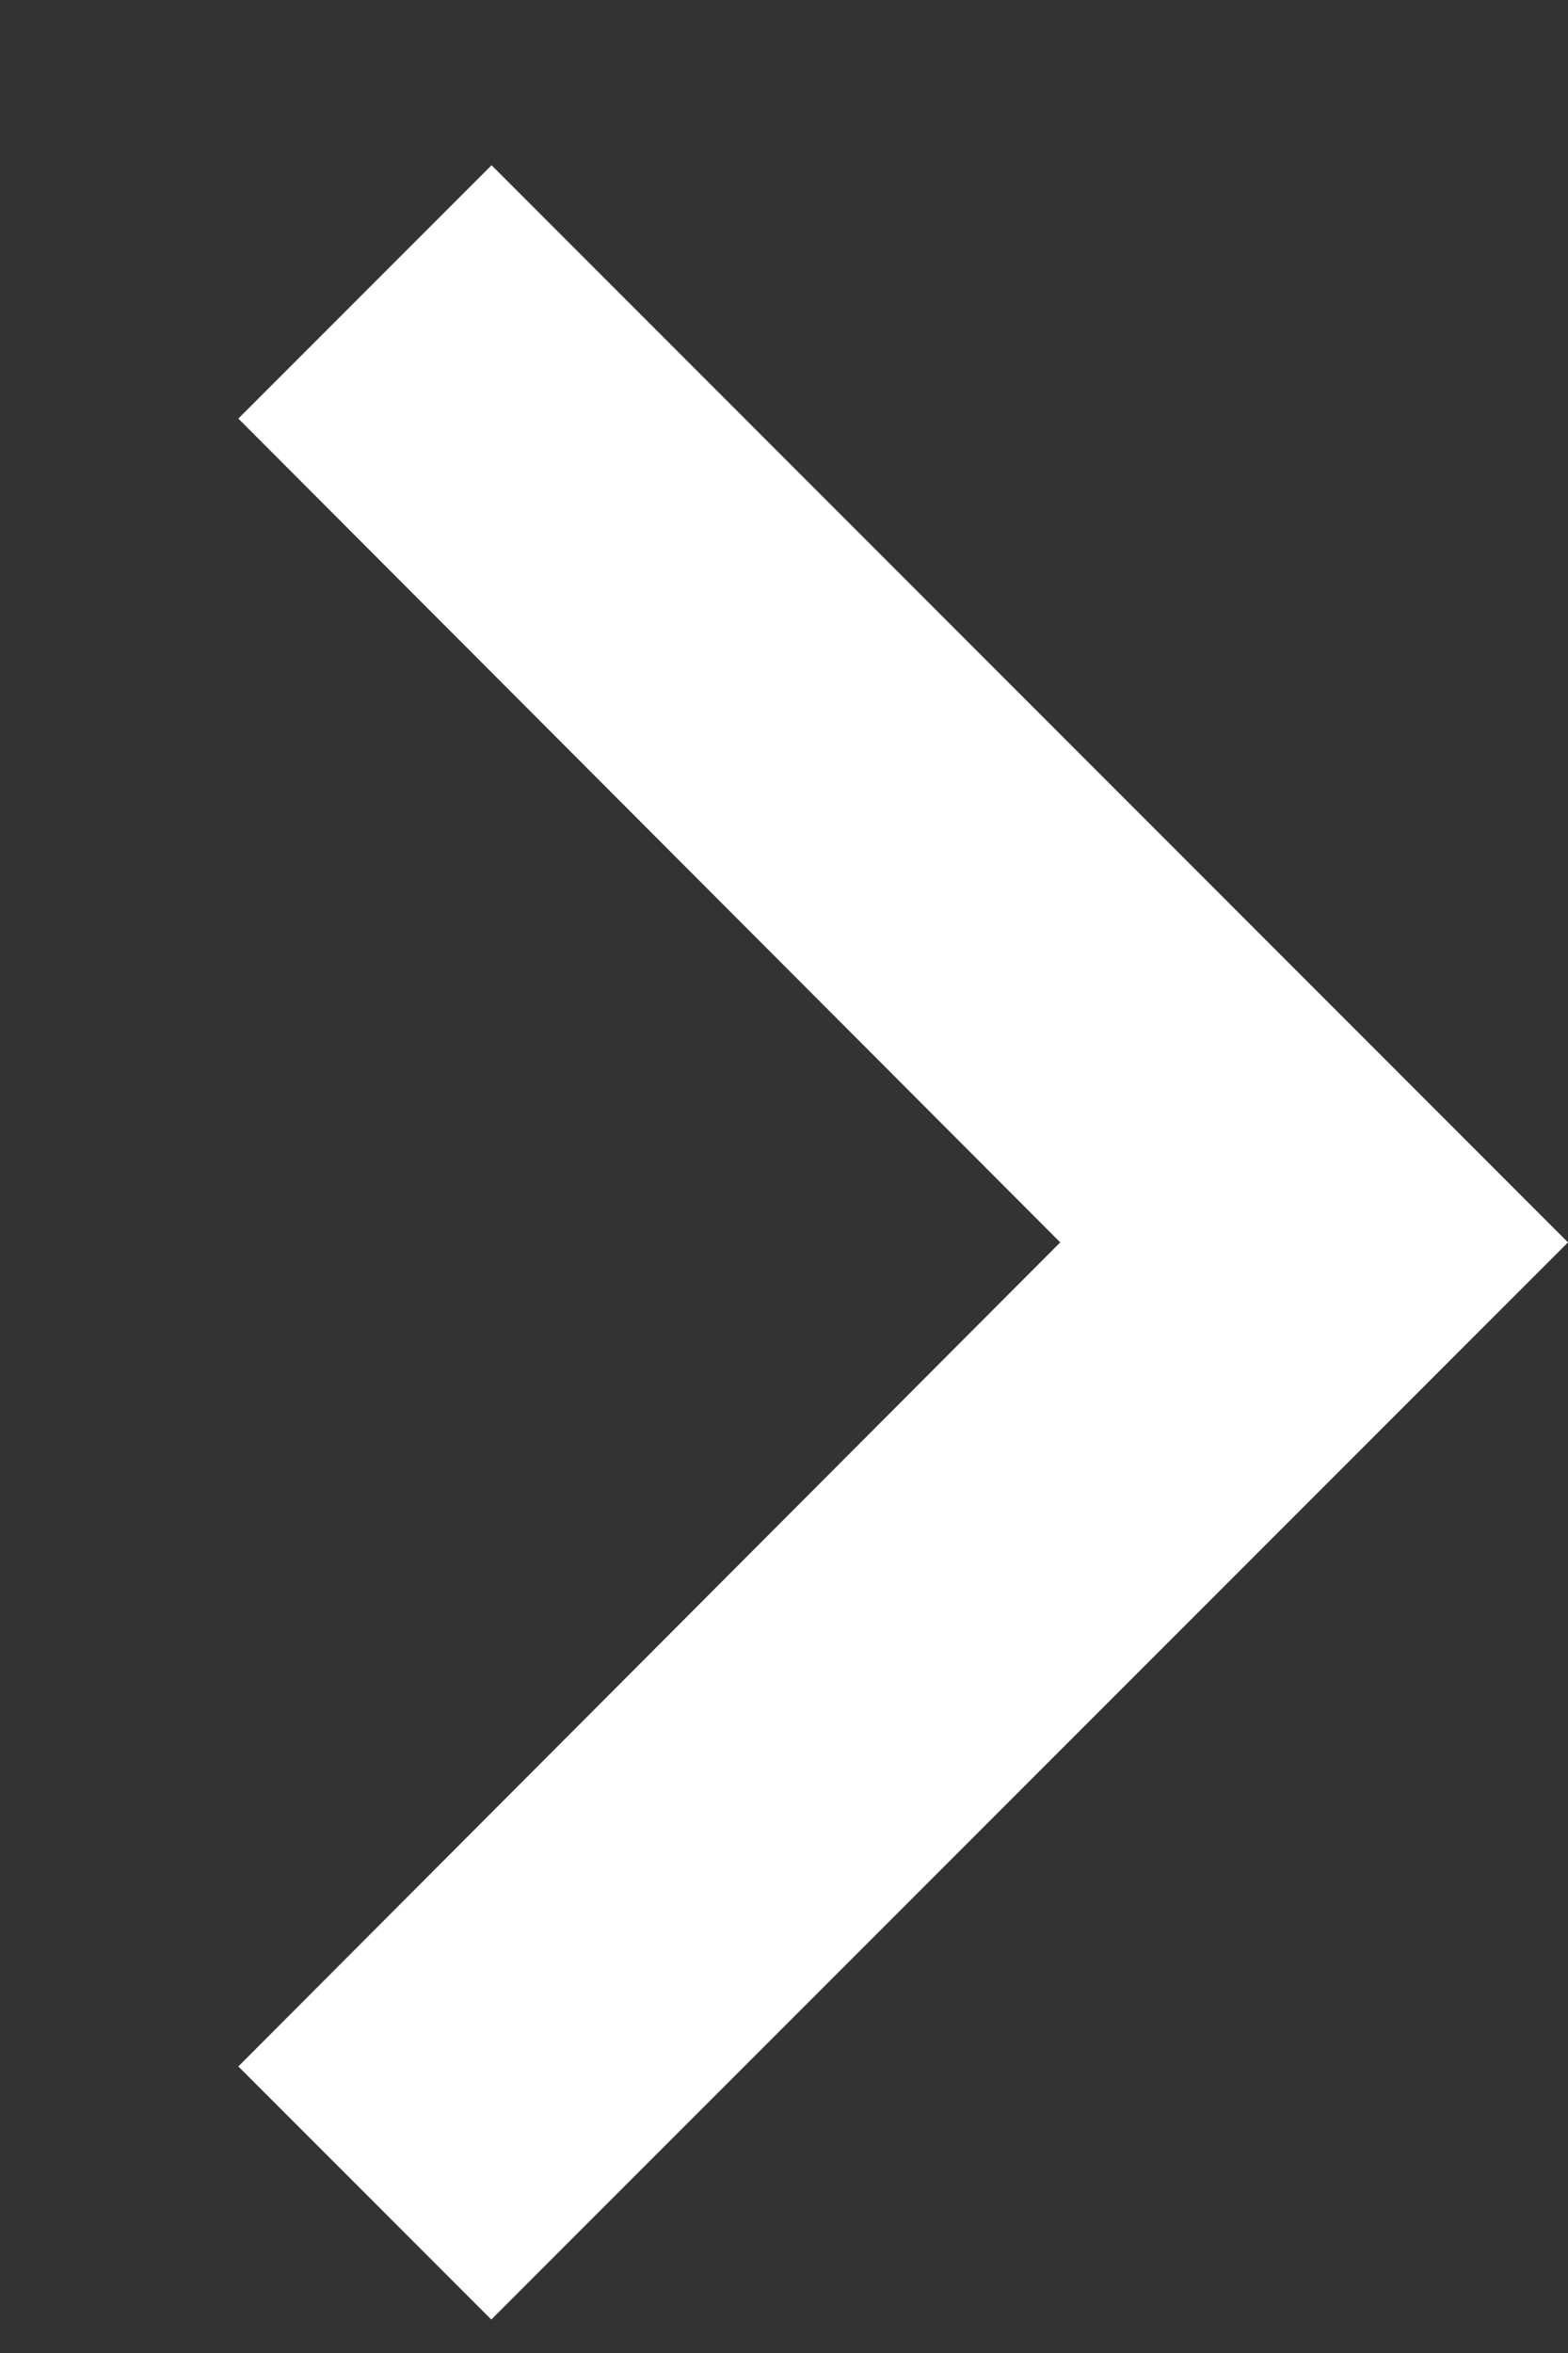 <svg xmlns="http://www.w3.org/2000/svg" width="6" height="9" viewBox="0 0 6 9"><rect x="0" y="0" width="6" height="9" fill="#333333" stroke="none"/><g><g><path fill="#fff" d="M.912 7.904l3.145-3.152L.912 1.601l.969-.969L6 4.752l-4.12 4.12z"/></g></g></svg>